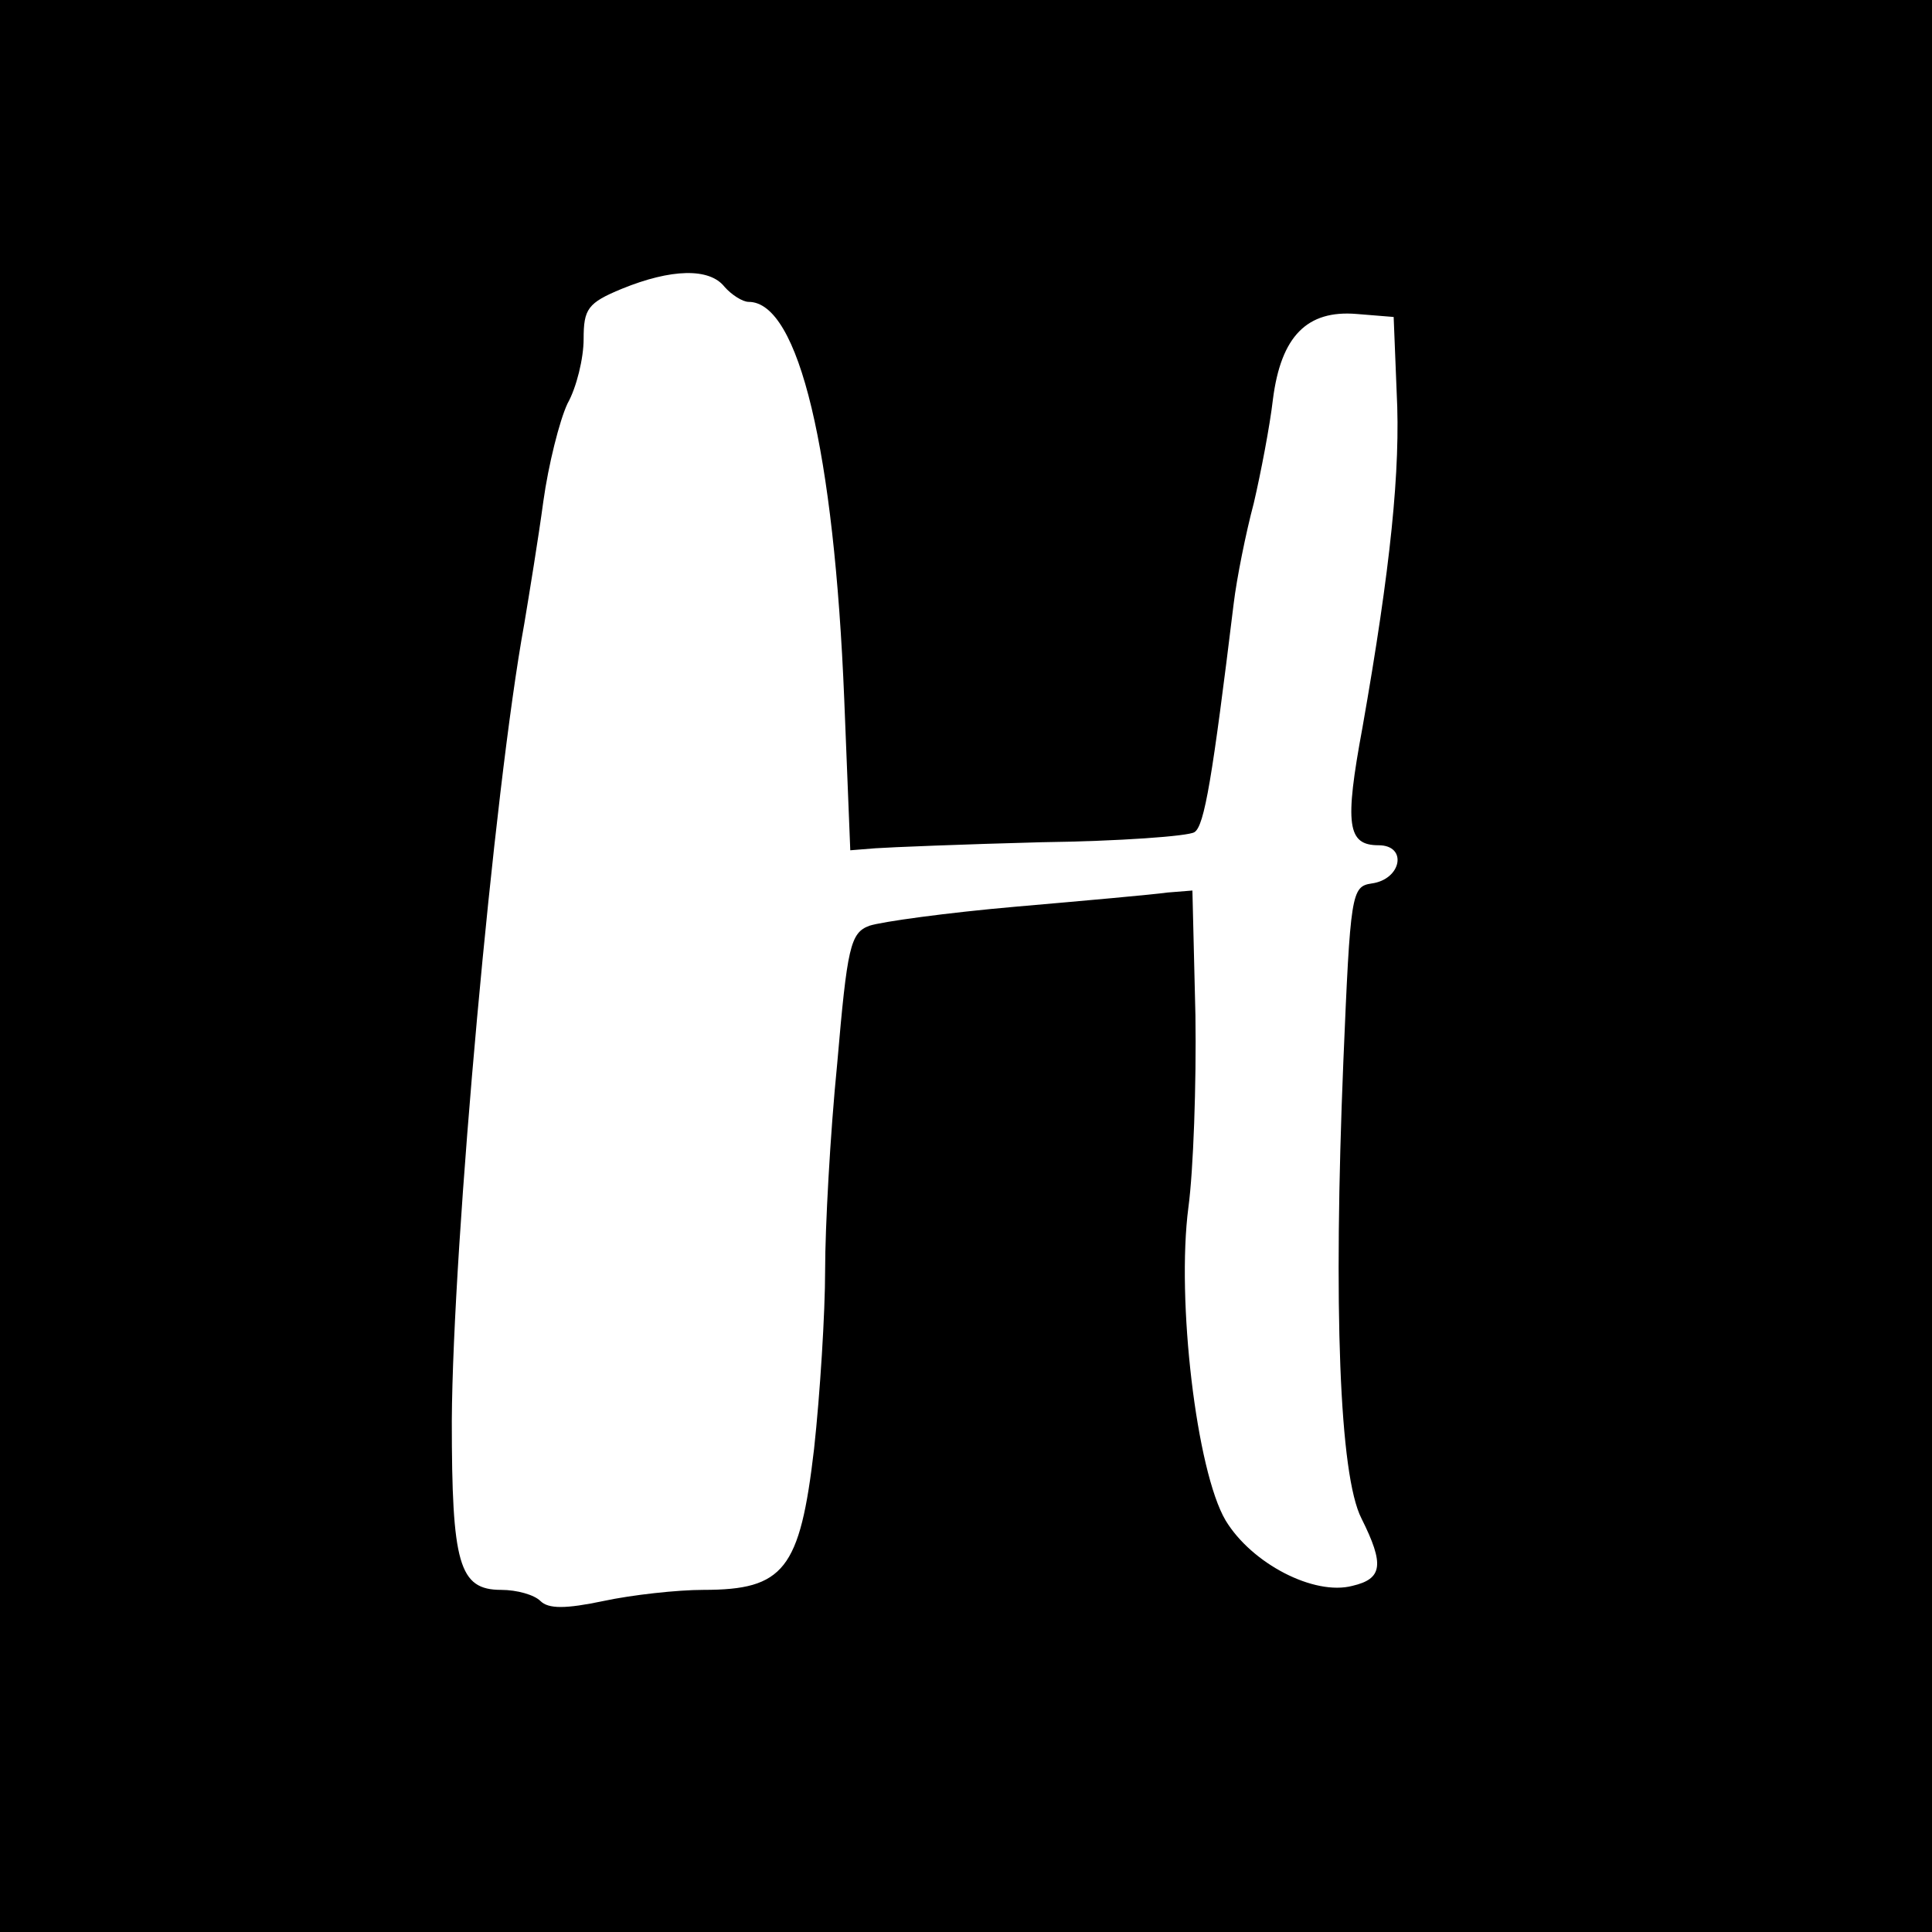 <?xml version="1.0" standalone="no"?>
<!DOCTYPE svg PUBLIC "-//W3C//DTD SVG 20010904//EN"
 "http://www.w3.org/TR/2001/REC-SVG-20010904/DTD/svg10.dtd">
<svg version="1.0" xmlns="http://www.w3.org/2000/svg"
 width="192pt" height="192pt" viewBox="0 0 192 192"
 preserveAspectRatio="xMidYMid meet">
<g transform="translate(0,192) scale(0.1,-0.1)"
fill="#000000" stroke="none">
<path d="M0 960 l0 -960 960 0 960 0 0 960 0 960 -960 0 -960 0 0 -960z m720
675 c7 -8 18 -15 24 -15 50 0 85 -149 95 -395 l6 -150 25 2 c14 1 88 4 165 6
77 1 146 6 152 10 10 6 18 55 39 227 3 25 12 70 20 100 7 30 16 77 19 103 8
63 34 89 83 85 l37 -3 3 -75 c4 -76 -6 -174 -34 -333 -18 -97 -15 -117 16
-117 29 0 23 -34 -7 -38 -20 -3 -21 -10 -28 -177 -10 -244 -4 -411 18 -454 23
-46 21 -60 -9 -67 -38 -10 -100 22 -126 65 -29 49 -49 219 -37 311 5 37 8 123
7 191 l-3 124 -25 -2 c-14 -2 -81 -8 -150 -14 -69 -6 -134 -15 -146 -19 -19
-7 -22 -21 -32 -137 -7 -70 -12 -163 -12 -205 0 -43 -5 -123 -11 -178 -14
-120 -30 -140 -110 -140 -26 0 -71 -5 -99 -11 -38 -8 -55 -8 -63 0 -6 6 -23
11 -39 11 -42 0 -49 26 -49 168 1 176 42 628 72 792 5 30 14 85 19 122 5 36
16 80 24 97 9 16 16 45 16 64 0 30 4 36 38 50 49 20 87 21 102 2z"/>
</g>
</svg>
